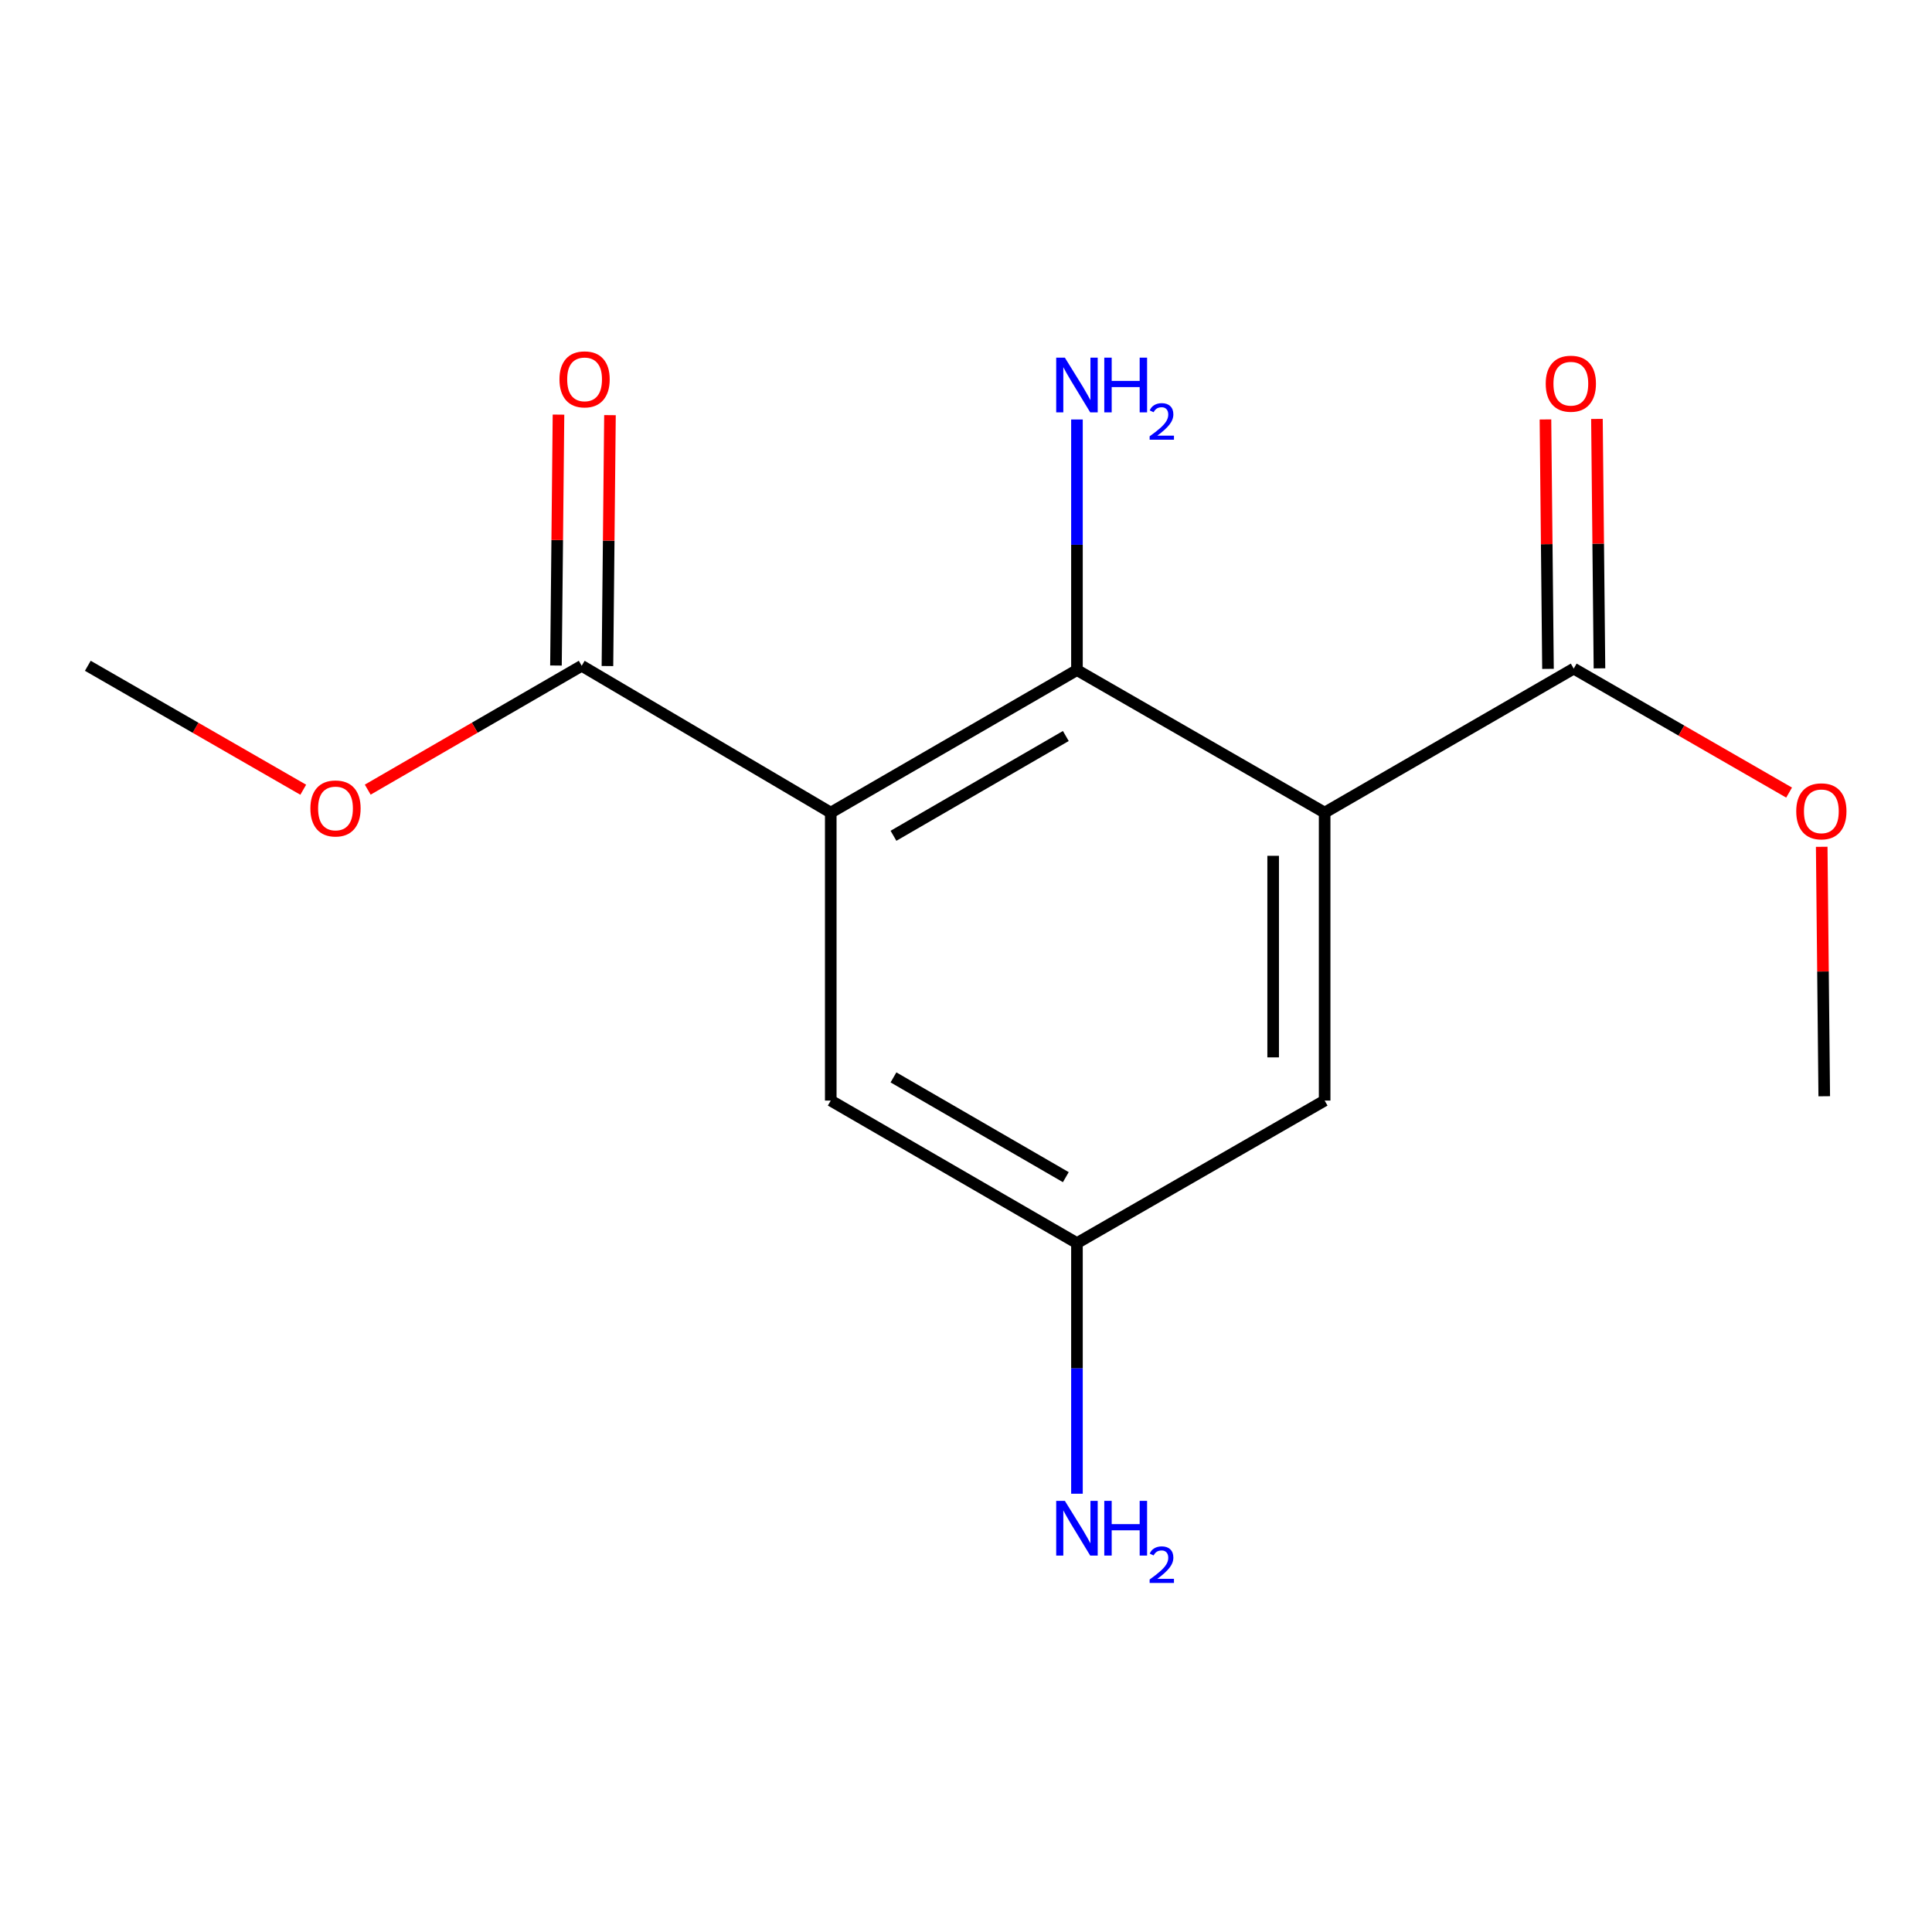 <?xml version='1.0' encoding='iso-8859-1'?>
<svg version='1.1' baseProfile='full'
              xmlns='http://www.w3.org/2000/svg'
                      xmlns:rdkit='http://www.rdkit.org/xml'
                      xmlns:xlink='http://www.w3.org/1999/xlink'
                  xml:space='preserve'
width='1000px' height='1000px' viewBox='0 0 1000 1000'>
<!-- END OF HEADER -->
<rect style='opacity:1.0;fill:#FFFFFF;stroke:none' width='1000' height='1000' x='0' y='0'> </rect>
<path class='bond-1' d='M 429.999,420.61 L 557.43,346.828' style='fill:none;fill-rule:evenodd;stroke:#000000;stroke-width:6px;stroke-linecap:butt;stroke-linejoin:miter;stroke-opacity:1' />
<path class='bond-1' d='M 462.465,432.603 L 551.667,380.956' style='fill:none;fill-rule:evenodd;stroke:#000000;stroke-width:6px;stroke-linecap:butt;stroke-linejoin:miter;stroke-opacity:1' />
<path class='bond-3' d='M 429.999,420.61 L 301.087,344.607' style='fill:none;fill-rule:evenodd;stroke:#000000;stroke-width:6px;stroke-linecap:butt;stroke-linejoin:miter;stroke-opacity:1' />
<path class='bond-4' d='M 429.999,420.61 L 429.999,569.655' style='fill:none;fill-rule:evenodd;stroke:#000000;stroke-width:6px;stroke-linecap:butt;stroke-linejoin:miter;stroke-opacity:1' />
<path class='bond-0' d='M 685.631,420.61 L 557.43,346.828' style='fill:none;fill-rule:evenodd;stroke:#000000;stroke-width:6px;stroke-linecap:butt;stroke-linejoin:miter;stroke-opacity:1' />
<path class='bond-2' d='M 685.631,420.61 L 814.558,346.073' style='fill:none;fill-rule:evenodd;stroke:#000000;stroke-width:6px;stroke-linecap:butt;stroke-linejoin:miter;stroke-opacity:1' />
<path class='bond-15' d='M 685.631,420.61 L 685.631,569.655' style='fill:none;fill-rule:evenodd;stroke:#000000;stroke-width:6px;stroke-linecap:butt;stroke-linejoin:miter;stroke-opacity:1' />
<path class='bond-15' d='M 658.984,442.967 L 658.984,547.298' style='fill:none;fill-rule:evenodd;stroke:#000000;stroke-width:6px;stroke-linecap:butt;stroke-linejoin:miter;stroke-opacity:1' />
<path class='bond-9' d='M 557.43,346.828 L 557.43,281.977' style='fill:none;fill-rule:evenodd;stroke:#000000;stroke-width:6px;stroke-linecap:butt;stroke-linejoin:miter;stroke-opacity:1' />
<path class='bond-9' d='M 557.43,281.977 L 557.43,217.127' style='fill:none;fill-rule:evenodd;stroke:#0000FF;stroke-width:6px;stroke-linecap:butt;stroke-linejoin:miter;stroke-opacity:1' />
<path class='bond-7' d='M 827.88,345.938 L 827.226,281.387' style='fill:none;fill-rule:evenodd;stroke:#000000;stroke-width:6px;stroke-linecap:butt;stroke-linejoin:miter;stroke-opacity:1' />
<path class='bond-7' d='M 827.226,281.387 L 826.572,216.837' style='fill:none;fill-rule:evenodd;stroke:#FF0000;stroke-width:6px;stroke-linecap:butt;stroke-linejoin:miter;stroke-opacity:1' />
<path class='bond-7' d='M 801.235,346.208 L 800.581,281.657' style='fill:none;fill-rule:evenodd;stroke:#000000;stroke-width:6px;stroke-linecap:butt;stroke-linejoin:miter;stroke-opacity:1' />
<path class='bond-7' d='M 800.581,281.657 L 799.927,217.107' style='fill:none;fill-rule:evenodd;stroke:#FF0000;stroke-width:6px;stroke-linecap:butt;stroke-linejoin:miter;stroke-opacity:1' />
<path class='bond-11' d='M 814.558,346.073 L 870.295,378.158' style='fill:none;fill-rule:evenodd;stroke:#000000;stroke-width:6px;stroke-linecap:butt;stroke-linejoin:miter;stroke-opacity:1' />
<path class='bond-11' d='M 870.295,378.158 L 926.032,410.243' style='fill:none;fill-rule:evenodd;stroke:#FF0000;stroke-width:6px;stroke-linecap:butt;stroke-linejoin:miter;stroke-opacity:1' />
<path class='bond-8' d='M 314.41,344.742 L 315.064,279.809' style='fill:none;fill-rule:evenodd;stroke:#000000;stroke-width:6px;stroke-linecap:butt;stroke-linejoin:miter;stroke-opacity:1' />
<path class='bond-8' d='M 315.064,279.809 L 315.719,214.876' style='fill:none;fill-rule:evenodd;stroke:#FF0000;stroke-width:6px;stroke-linecap:butt;stroke-linejoin:miter;stroke-opacity:1' />
<path class='bond-8' d='M 287.764,344.473 L 288.419,279.54' style='fill:none;fill-rule:evenodd;stroke:#000000;stroke-width:6px;stroke-linecap:butt;stroke-linejoin:miter;stroke-opacity:1' />
<path class='bond-8' d='M 288.419,279.54 L 289.073,214.607' style='fill:none;fill-rule:evenodd;stroke:#FF0000;stroke-width:6px;stroke-linecap:butt;stroke-linejoin:miter;stroke-opacity:1' />
<path class='bond-10' d='M 301.087,344.607 L 245.712,376.663' style='fill:none;fill-rule:evenodd;stroke:#000000;stroke-width:6px;stroke-linecap:butt;stroke-linejoin:miter;stroke-opacity:1' />
<path class='bond-10' d='M 245.712,376.663 L 190.337,408.718' style='fill:none;fill-rule:evenodd;stroke:#FF0000;stroke-width:6px;stroke-linecap:butt;stroke-linejoin:miter;stroke-opacity:1' />
<path class='bond-6' d='M 429.999,569.655 L 557.43,643.422' style='fill:none;fill-rule:evenodd;stroke:#000000;stroke-width:6px;stroke-linecap:butt;stroke-linejoin:miter;stroke-opacity:1' />
<path class='bond-6' d='M 462.463,557.658 L 551.665,609.296' style='fill:none;fill-rule:evenodd;stroke:#000000;stroke-width:6px;stroke-linecap:butt;stroke-linejoin:miter;stroke-opacity:1' />
<path class='bond-5' d='M 685.631,569.655 L 557.43,643.422' style='fill:none;fill-rule:evenodd;stroke:#000000;stroke-width:6px;stroke-linecap:butt;stroke-linejoin:miter;stroke-opacity:1' />
<path class='bond-12' d='M 557.43,643.422 L 557.43,708.287' style='fill:none;fill-rule:evenodd;stroke:#000000;stroke-width:6px;stroke-linecap:butt;stroke-linejoin:miter;stroke-opacity:1' />
<path class='bond-12' d='M 557.43,708.287 L 557.43,773.152' style='fill:none;fill-rule:evenodd;stroke:#0000FF;stroke-width:6px;stroke-linecap:butt;stroke-linejoin:miter;stroke-opacity:1' />
<path class='bond-13' d='M 156.958,408.767 L 101.206,376.687' style='fill:none;fill-rule:evenodd;stroke:#FF0000;stroke-width:6px;stroke-linecap:butt;stroke-linejoin:miter;stroke-opacity:1' />
<path class='bond-13' d='M 101.206,376.687 L 45.455,344.607' style='fill:none;fill-rule:evenodd;stroke:#000000;stroke-width:6px;stroke-linecap:butt;stroke-linejoin:miter;stroke-opacity:1' />
<path class='bond-14' d='M 942.916,438.304 L 943.57,502.862' style='fill:none;fill-rule:evenodd;stroke:#FF0000;stroke-width:6px;stroke-linecap:butt;stroke-linejoin:miter;stroke-opacity:1' />
<path class='bond-14' d='M 943.57,502.862 L 944.224,567.42' style='fill:none;fill-rule:evenodd;stroke:#000000;stroke-width:6px;stroke-linecap:butt;stroke-linejoin:miter;stroke-opacity:1' />
<path  class='atom-8' d='M 800.062 198.603
Q 800.062 191.803, 803.422 188.003
Q 806.782 184.203, 813.062 184.203
Q 819.342 184.203, 822.702 188.003
Q 826.062 191.803, 826.062 198.603
Q 826.062 205.483, 822.662 209.403
Q 819.262 213.283, 813.062 213.283
Q 806.822 213.283, 803.422 209.403
Q 800.062 205.523, 800.062 198.603
M 813.062 210.083
Q 817.382 210.083, 819.702 207.203
Q 822.062 204.283, 822.062 198.603
Q 822.062 193.043, 819.702 190.243
Q 817.382 187.403, 813.062 187.403
Q 808.742 187.403, 806.382 190.203
Q 804.062 193.003, 804.062 198.603
Q 804.062 204.323, 806.382 207.203
Q 808.742 210.083, 813.062 210.083
' fill='#FF0000'/>
<path  class='atom-9' d='M 289.582 196.353
Q 289.582 189.553, 292.942 185.753
Q 296.302 181.953, 302.582 181.953
Q 308.862 181.953, 312.222 185.753
Q 315.582 189.553, 315.582 196.353
Q 315.582 203.233, 312.182 207.153
Q 308.782 211.033, 302.582 211.033
Q 296.342 211.033, 292.942 207.153
Q 289.582 203.273, 289.582 196.353
M 302.582 207.833
Q 306.902 207.833, 309.222 204.953
Q 311.582 202.033, 311.582 196.353
Q 311.582 190.793, 309.222 187.993
Q 306.902 185.153, 302.582 185.153
Q 298.262 185.153, 295.902 187.953
Q 293.582 190.753, 293.582 196.353
Q 293.582 202.073, 295.902 204.953
Q 298.262 207.833, 302.582 207.833
' fill='#FF0000'/>
<path  class='atom-10' d='M 551.17 185.118
L 560.45 200.118
Q 561.37 201.598, 562.85 204.278
Q 564.33 206.958, 564.41 207.118
L 564.41 185.118
L 568.17 185.118
L 568.17 213.438
L 564.29 213.438
L 554.33 197.038
Q 553.17 195.118, 551.93 192.918
Q 550.73 190.718, 550.37 190.038
L 550.37 213.438
L 546.69 213.438
L 546.69 185.118
L 551.17 185.118
' fill='#0000FF'/>
<path  class='atom-10' d='M 571.57 185.118
L 575.41 185.118
L 575.41 197.158
L 589.89 197.158
L 589.89 185.118
L 593.73 185.118
L 593.73 213.438
L 589.89 213.438
L 589.89 200.358
L 575.41 200.358
L 575.41 213.438
L 571.57 213.438
L 571.57 185.118
' fill='#0000FF'/>
<path  class='atom-10' d='M 595.103 212.444
Q 595.789 210.676, 597.426 209.699
Q 599.063 208.696, 601.333 208.696
Q 604.158 208.696, 605.742 210.227
Q 607.326 211.758, 607.326 214.477
Q 607.326 217.249, 605.267 219.836
Q 603.234 222.424, 599.01 225.486
L 607.643 225.486
L 607.643 227.598
L 595.05 227.598
L 595.05 225.829
Q 598.535 223.348, 600.594 221.5
Q 602.68 219.652, 603.683 217.988
Q 604.686 216.325, 604.686 214.609
Q 604.686 212.814, 603.788 211.811
Q 602.891 210.808, 601.333 210.808
Q 599.828 210.808, 598.825 211.415
Q 597.822 212.022, 597.109 213.368
L 595.103 212.444
' fill='#0000FF'/>
<path  class='atom-11' d='M 160.656 418.455
Q 160.656 411.655, 164.016 407.855
Q 167.376 404.055, 173.656 404.055
Q 179.936 404.055, 183.296 407.855
Q 186.656 411.655, 186.656 418.455
Q 186.656 425.335, 183.256 429.255
Q 179.856 433.135, 173.656 433.135
Q 167.416 433.135, 164.016 429.255
Q 160.656 425.375, 160.656 418.455
M 173.656 429.935
Q 177.976 429.935, 180.296 427.055
Q 182.656 424.135, 182.656 418.455
Q 182.656 412.895, 180.296 410.095
Q 177.976 407.255, 173.656 407.255
Q 169.336 407.255, 166.976 410.055
Q 164.656 412.855, 164.656 418.455
Q 164.656 424.175, 166.976 427.055
Q 169.336 429.935, 173.656 429.935
' fill='#FF0000'/>
<path  class='atom-12' d='M 929.729 419.935
Q 929.729 413.135, 933.089 409.335
Q 936.449 405.535, 942.729 405.535
Q 949.009 405.535, 952.369 409.335
Q 955.729 413.135, 955.729 419.935
Q 955.729 426.815, 952.329 430.735
Q 948.929 434.615, 942.729 434.615
Q 936.489 434.615, 933.089 430.735
Q 929.729 426.855, 929.729 419.935
M 942.729 431.415
Q 947.049 431.415, 949.369 428.535
Q 951.729 425.615, 951.729 419.935
Q 951.729 414.375, 949.369 411.575
Q 947.049 408.735, 942.729 408.735
Q 938.409 408.735, 936.049 411.535
Q 933.729 414.335, 933.729 419.935
Q 933.729 425.655, 936.049 428.535
Q 938.409 431.415, 942.729 431.415
' fill='#FF0000'/>
<path  class='atom-13' d='M 551.17 776.842
L 560.45 791.842
Q 561.37 793.322, 562.85 796.002
Q 564.33 798.682, 564.41 798.842
L 564.41 776.842
L 568.17 776.842
L 568.17 805.162
L 564.29 805.162
L 554.33 788.762
Q 553.17 786.842, 551.93 784.642
Q 550.73 782.442, 550.37 781.762
L 550.37 805.162
L 546.69 805.162
L 546.69 776.842
L 551.17 776.842
' fill='#0000FF'/>
<path  class='atom-13' d='M 571.57 776.842
L 575.41 776.842
L 575.41 788.882
L 589.89 788.882
L 589.89 776.842
L 593.73 776.842
L 593.73 805.162
L 589.89 805.162
L 589.89 792.082
L 575.41 792.082
L 575.41 805.162
L 571.57 805.162
L 571.57 776.842
' fill='#0000FF'/>
<path  class='atom-13' d='M 595.103 804.168
Q 595.789 802.399, 597.426 801.422
Q 599.063 800.419, 601.333 800.419
Q 604.158 800.419, 605.742 801.95
Q 607.326 803.482, 607.326 806.201
Q 607.326 808.973, 605.267 811.56
Q 603.234 814.147, 599.01 817.21
L 607.643 817.21
L 607.643 819.322
L 595.05 819.322
L 595.05 817.553
Q 598.535 815.071, 600.594 813.223
Q 602.68 811.375, 603.683 809.712
Q 604.686 808.049, 604.686 806.333
Q 604.686 804.538, 603.788 803.534
Q 602.891 802.531, 601.333 802.531
Q 599.828 802.531, 598.825 803.138
Q 597.822 803.746, 597.109 805.092
L 595.103 804.168
' fill='#0000FF'/>
</svg>
